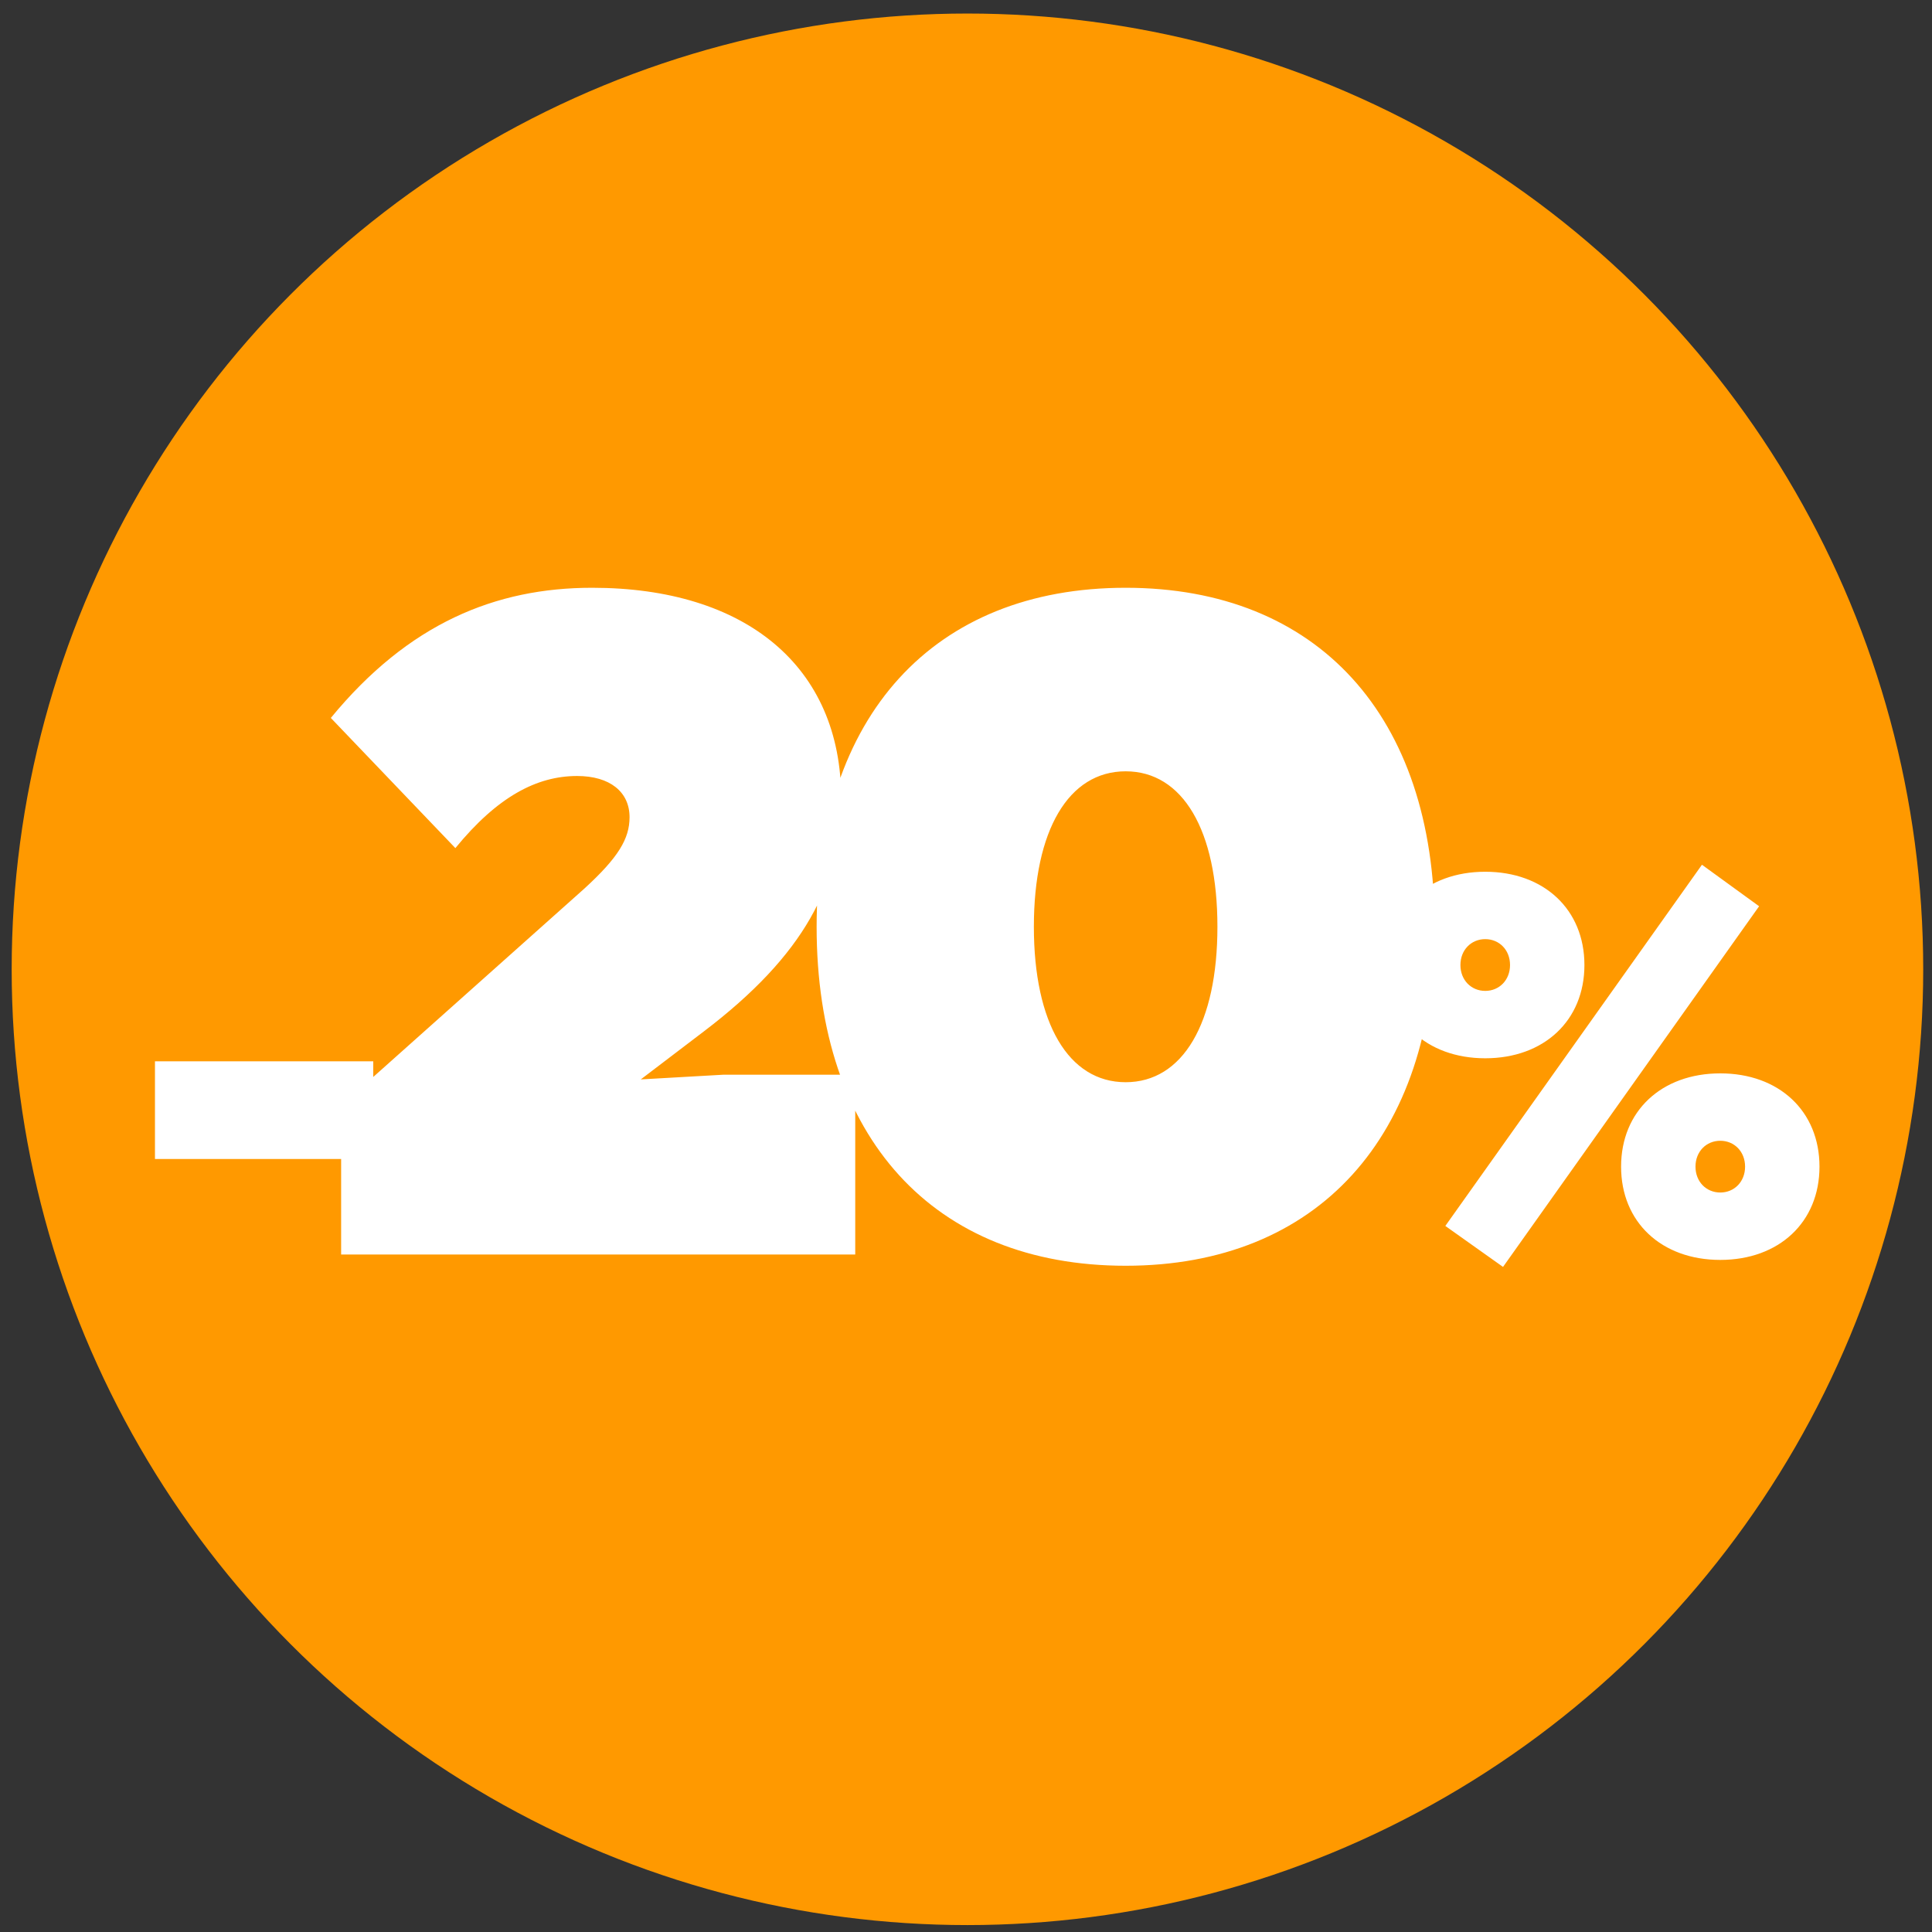 <?xml version="1.0" encoding="UTF-8"?> <svg xmlns="http://www.w3.org/2000/svg" width="139" height="139" viewBox="0 0 139 139" fill="none"><rect x="0" y="0" width="139" height="139" fill="#333333" stroke="none"/> <circle cx="69.604" cy="69.738" r="68.764" fill="#FF9900"></circle> <path d="M26.854 76.358V83.385H11.149V76.358H26.854ZM46.102 77.659L52.031 77.322H61.531V90.258H24.543V79.545L42.06 63.915C44.486 61.691 45.294 60.344 45.294 58.794C45.294 56.975 43.879 55.83 41.521 55.83C38.624 55.83 35.794 57.312 32.762 61.018L23.802 51.653C29.394 44.848 35.66 42.288 42.599 42.288C53.648 42.288 60.52 47.947 60.52 57.447C60.52 63.578 57.893 68.698 50.617 74.223L46.102 77.659ZM80.986 91.066C67.174 91.066 58.753 81.836 58.753 66.677C58.753 51.518 67.174 42.288 80.986 42.288C94.798 42.288 103.219 51.518 103.219 66.677C103.219 81.769 94.798 91.066 80.986 91.066ZM80.986 77.861C85.096 77.861 87.589 73.617 87.589 66.677C87.589 59.737 85.096 55.493 80.986 55.493C76.876 55.493 74.383 59.737 74.383 66.677C74.383 73.617 76.876 77.861 80.986 77.861ZM126.561 65.201L108.137 91.15L103.986 88.202L122.449 62.215L126.561 65.201ZM106.857 76.139C102.629 76.139 99.72 73.424 99.72 69.429C99.72 65.434 102.629 62.719 106.857 62.719C111.084 62.719 113.993 65.434 113.993 69.429C113.993 73.424 111.084 76.139 106.857 76.139ZM106.857 71.291C107.865 71.291 108.641 70.515 108.641 69.429C108.641 68.343 107.865 67.567 106.857 67.567C105.848 67.567 105.072 68.343 105.072 69.429C105.072 70.515 105.848 71.291 106.857 71.291ZM123.768 90.646C119.54 90.646 116.631 87.931 116.631 83.936C116.631 79.94 119.54 77.225 123.768 77.225C127.996 77.225 130.905 79.94 130.905 83.936C130.905 87.931 127.996 90.646 123.768 90.646ZM123.768 85.797C124.776 85.797 125.552 85.022 125.552 83.936C125.552 82.849 124.776 82.074 123.768 82.074C122.759 82.074 121.984 82.849 121.984 83.936C121.984 85.022 122.759 85.797 123.768 85.797Z" fill="white"></path> </svg> 